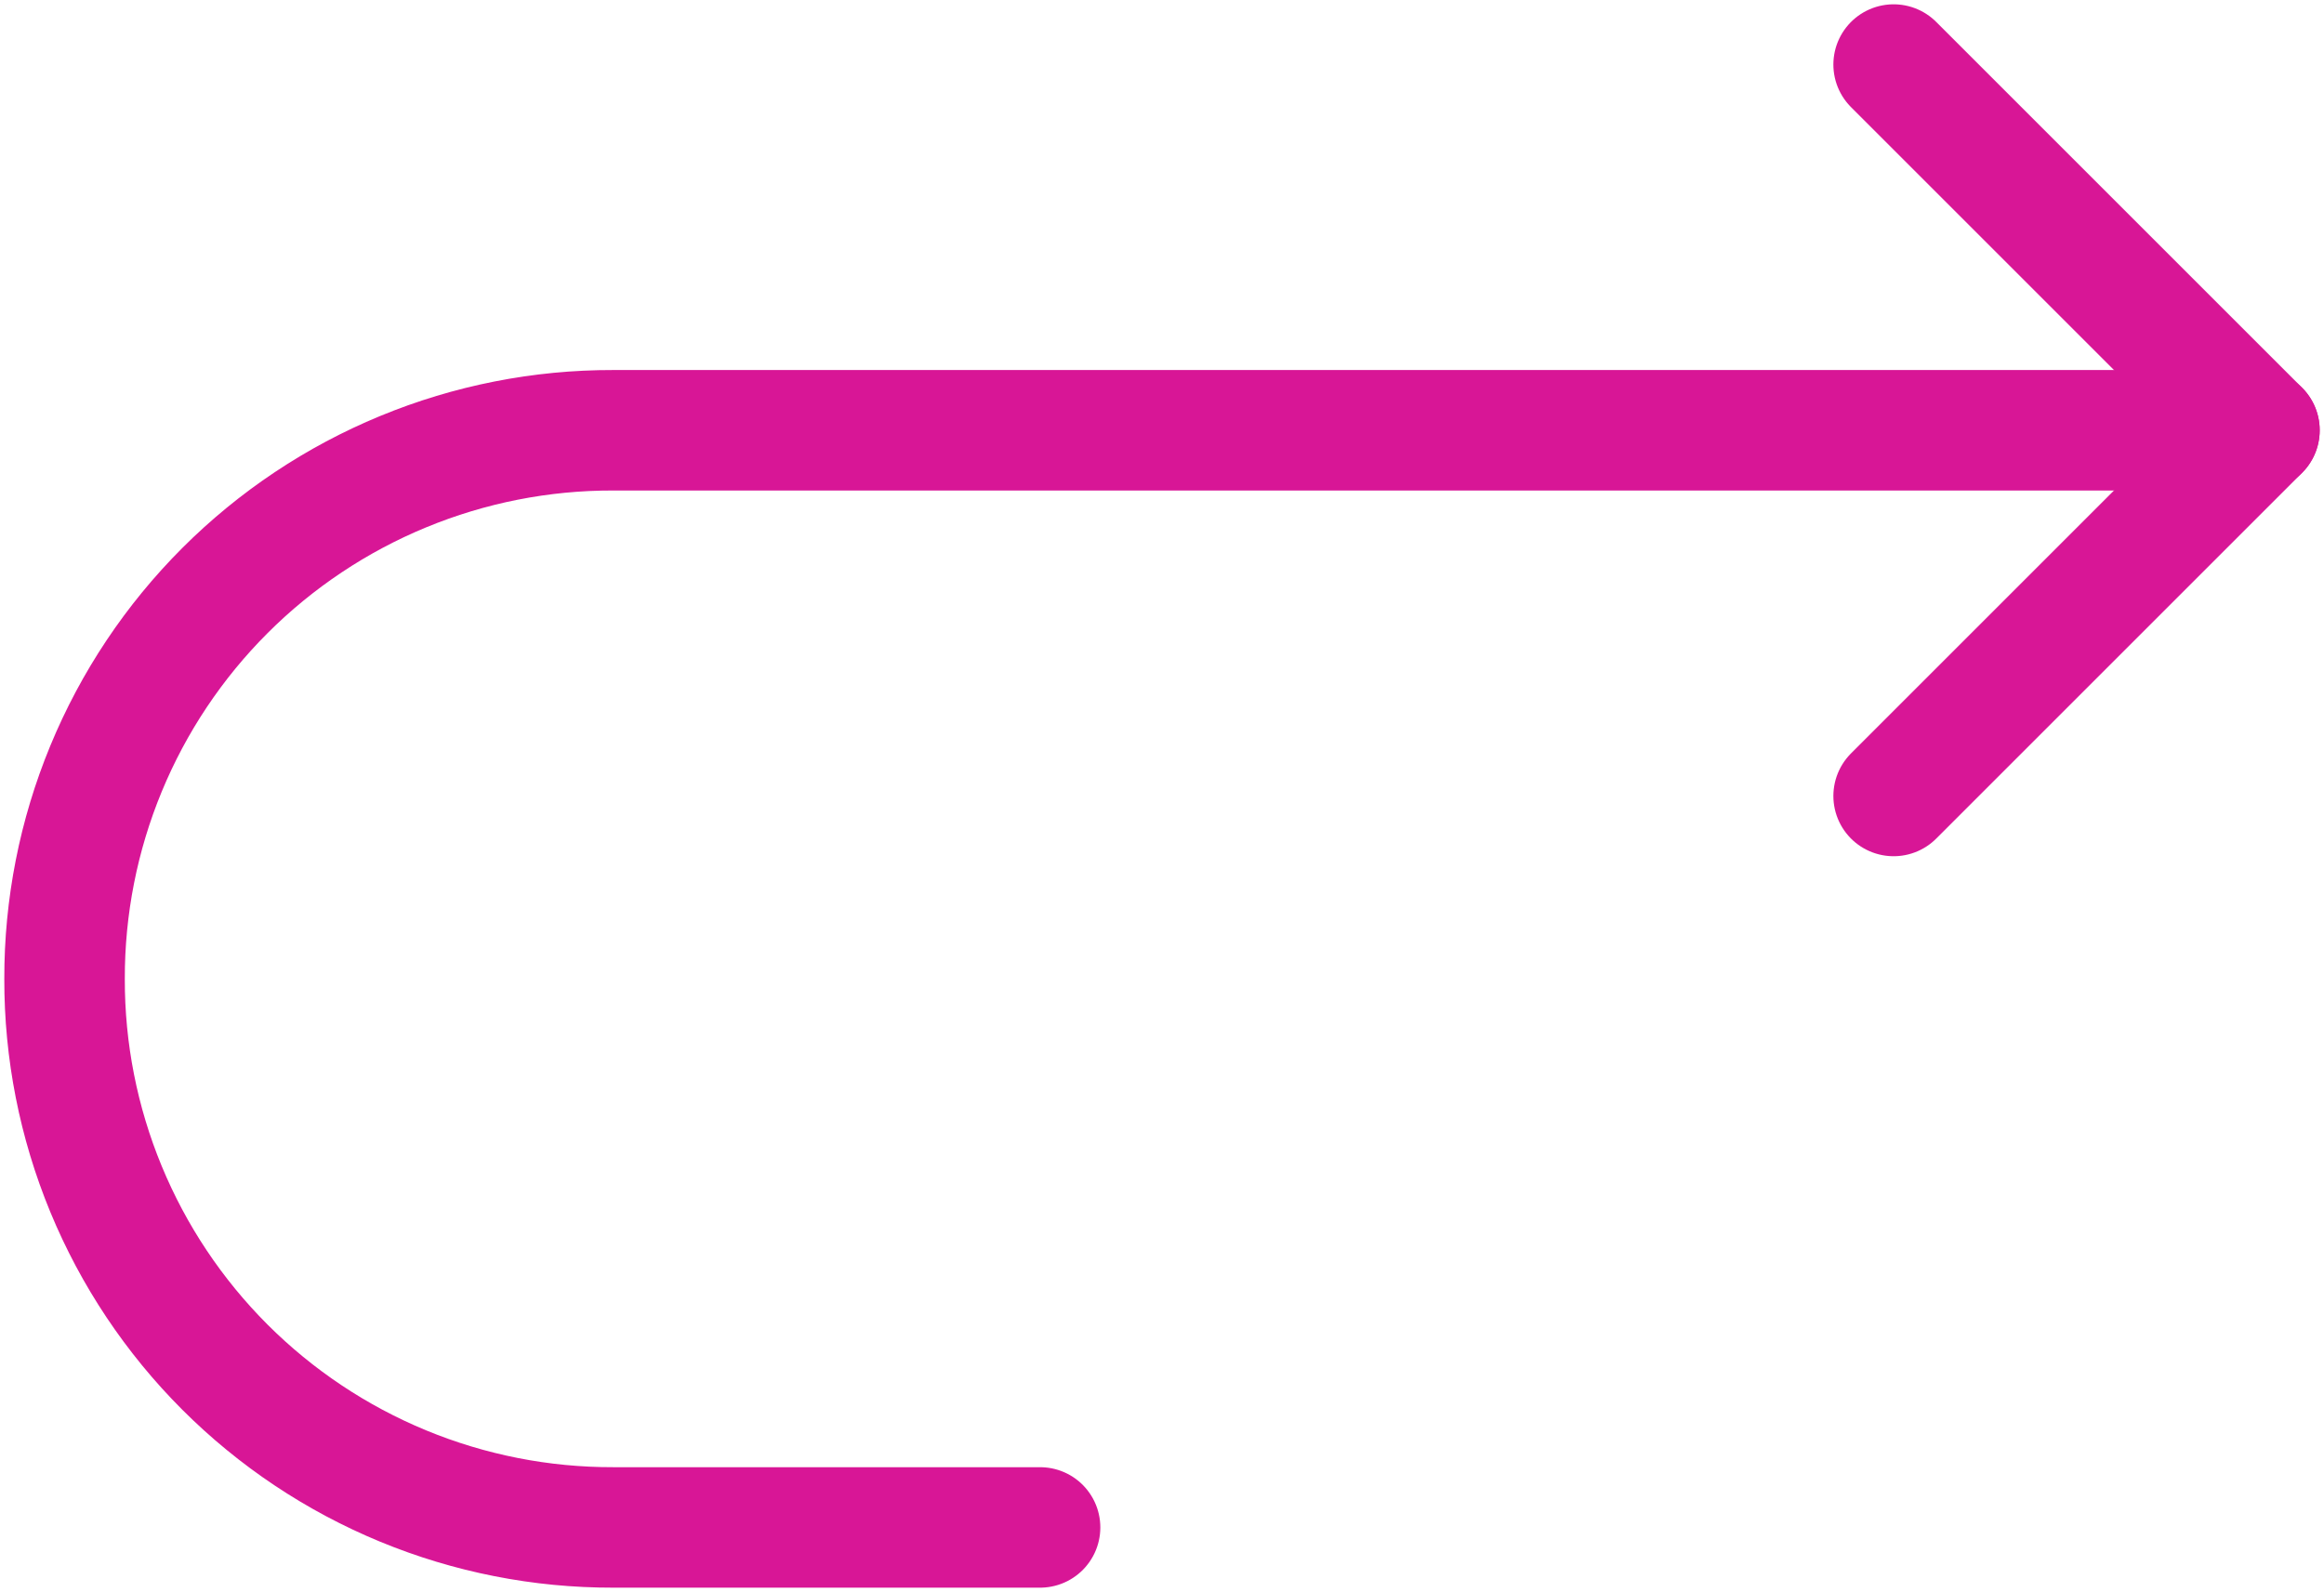 <svg width="108" height="74" viewBox="0 0 108 74" fill="none" xmlns="http://www.w3.org/2000/svg">
<path d="M48.334 71H28.5C25.149 71.008 21.83 70.354 18.732 69.075C15.635 67.796 12.821 65.918 10.451 63.549C8.082 61.179 6.204 58.365 4.925 55.268C3.646 52.17 2.992 48.851 3 45.5C2.993 42.149 3.647 38.83 4.926 35.733C6.205 32.636 8.083 29.821 10.452 27.452C12.821 25.083 15.636 23.205 18.733 21.926C21.83 20.647 25.149 19.992 28.5 20H105" stroke="#D81696" stroke-width="5.6" stroke-linecap="round" stroke-linejoin="round"/>
<path d="M88 3L105 20L88 37" stroke="#D81696" stroke-width="5.6" stroke-linecap="round" stroke-linejoin="round"/>
</svg>
